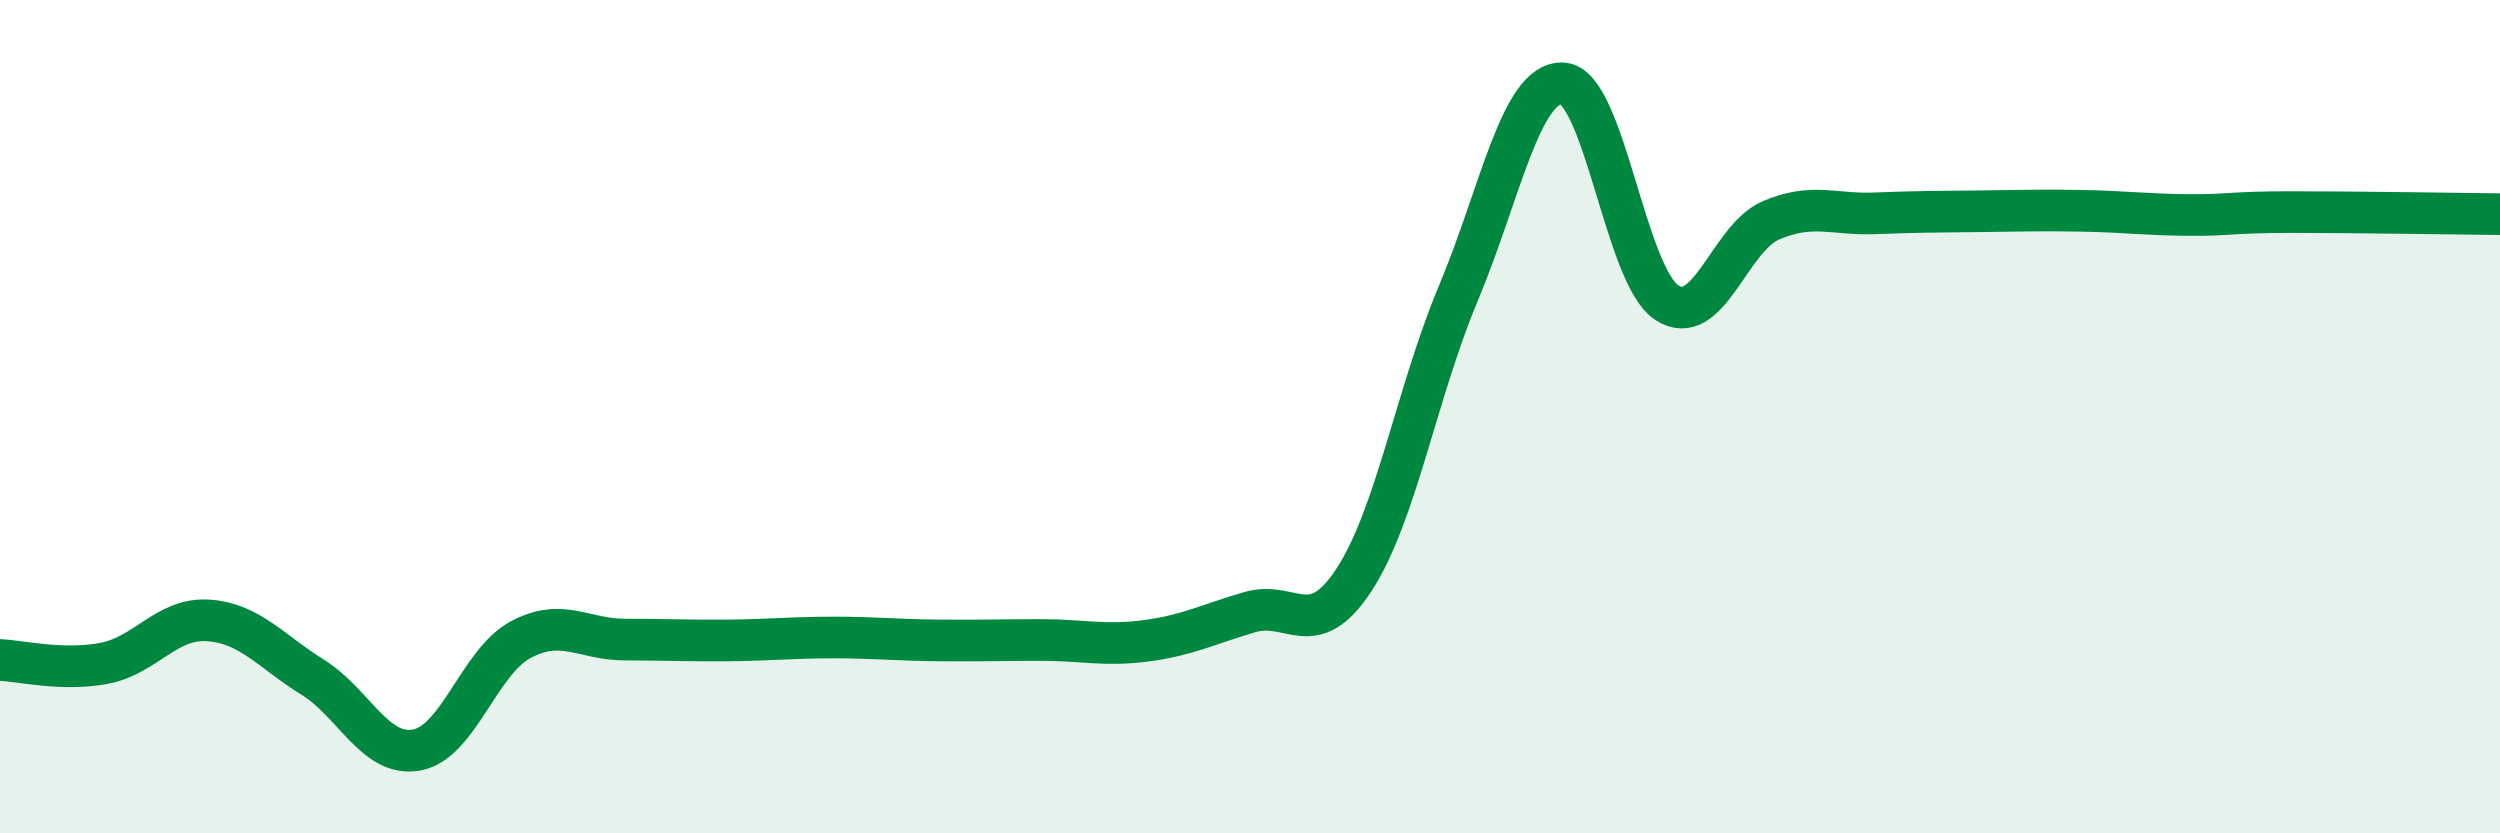 
    <svg width="60" height="20" viewBox="0 0 60 20" xmlns="http://www.w3.org/2000/svg">
      <path
        d="M 0,15.84 C 0.5,15.86 1.5,16.11 2.5,15.92 C 3.5,15.73 4,14.82 5,14.89 C 6,14.96 6.5,15.63 7.5,16.25 C 8.5,16.87 9,18.18 10,18 C 11,17.82 11.5,15.88 12.5,15.35 C 13.5,14.82 14,15.35 15,15.35 C 16,15.35 16.5,15.38 17.5,15.37 C 18.5,15.36 19,15.3 20,15.3 C 21,15.3 21.5,15.36 22.5,15.37 C 23.5,15.38 24,15.36 25,15.36 C 26,15.36 26.5,15.51 27.5,15.38 C 28.5,15.25 29,14.98 30,14.69 C 31,14.4 31.5,15.44 32.5,13.91 C 33.5,12.38 34,9.42 35,7.04 C 36,4.66 36.5,1.96 37.5,2 C 38.5,2.04 39,6.6 40,7.26 C 41,7.92 41.5,5.72 42.5,5.29 C 43.5,4.86 44,5.16 45,5.12 C 46,5.08 46.5,5.08 47.5,5.07 C 48.5,5.06 49,5.04 50,5.06 C 51,5.08 51.5,5.15 52.5,5.16 C 53.5,5.17 53.5,5.09 55,5.09 C 56.5,5.09 59,5.13 60,5.14L60 20L0 20Z"
        fill="#008740"
        opacity="0.1"
        stroke-linecap="round"
        stroke-linejoin="round"
      />
      <path
        d="M 0,15.84 C 0.5,15.86 1.5,16.11 2.5,15.92 C 3.5,15.73 4,14.82 5,14.89 C 6,14.96 6.5,15.63 7.5,16.25 C 8.5,16.87 9,18.18 10,18 C 11,17.82 11.5,15.88 12.5,15.35 C 13.5,14.82 14,15.35 15,15.35 C 16,15.35 16.5,15.38 17.5,15.37 C 18.5,15.36 19,15.3 20,15.3 C 21,15.3 21.5,15.36 22.5,15.37 C 23.5,15.38 24,15.36 25,15.36 C 26,15.36 26.5,15.51 27.5,15.38 C 28.5,15.25 29,14.98 30,14.69 C 31,14.4 31.5,15.44 32.5,13.91 C 33.5,12.38 34,9.42 35,7.04 C 36,4.66 36.5,1.96 37.5,2 C 38.5,2.04 39,6.6 40,7.26 C 41,7.92 41.5,5.72 42.5,5.29 C 43.5,4.86 44,5.16 45,5.12 C 46,5.08 46.5,5.08 47.5,5.07 C 48.5,5.06 49,5.04 50,5.06 C 51,5.08 51.5,5.15 52.5,5.16 C 53.5,5.17 53.5,5.09 55,5.09 C 56.5,5.09 59,5.13 60,5.14"
        stroke="#008740"
        stroke-width="1"
        fill="none"
        stroke-linecap="round"
        stroke-linejoin="round"
      />
    </svg>
  